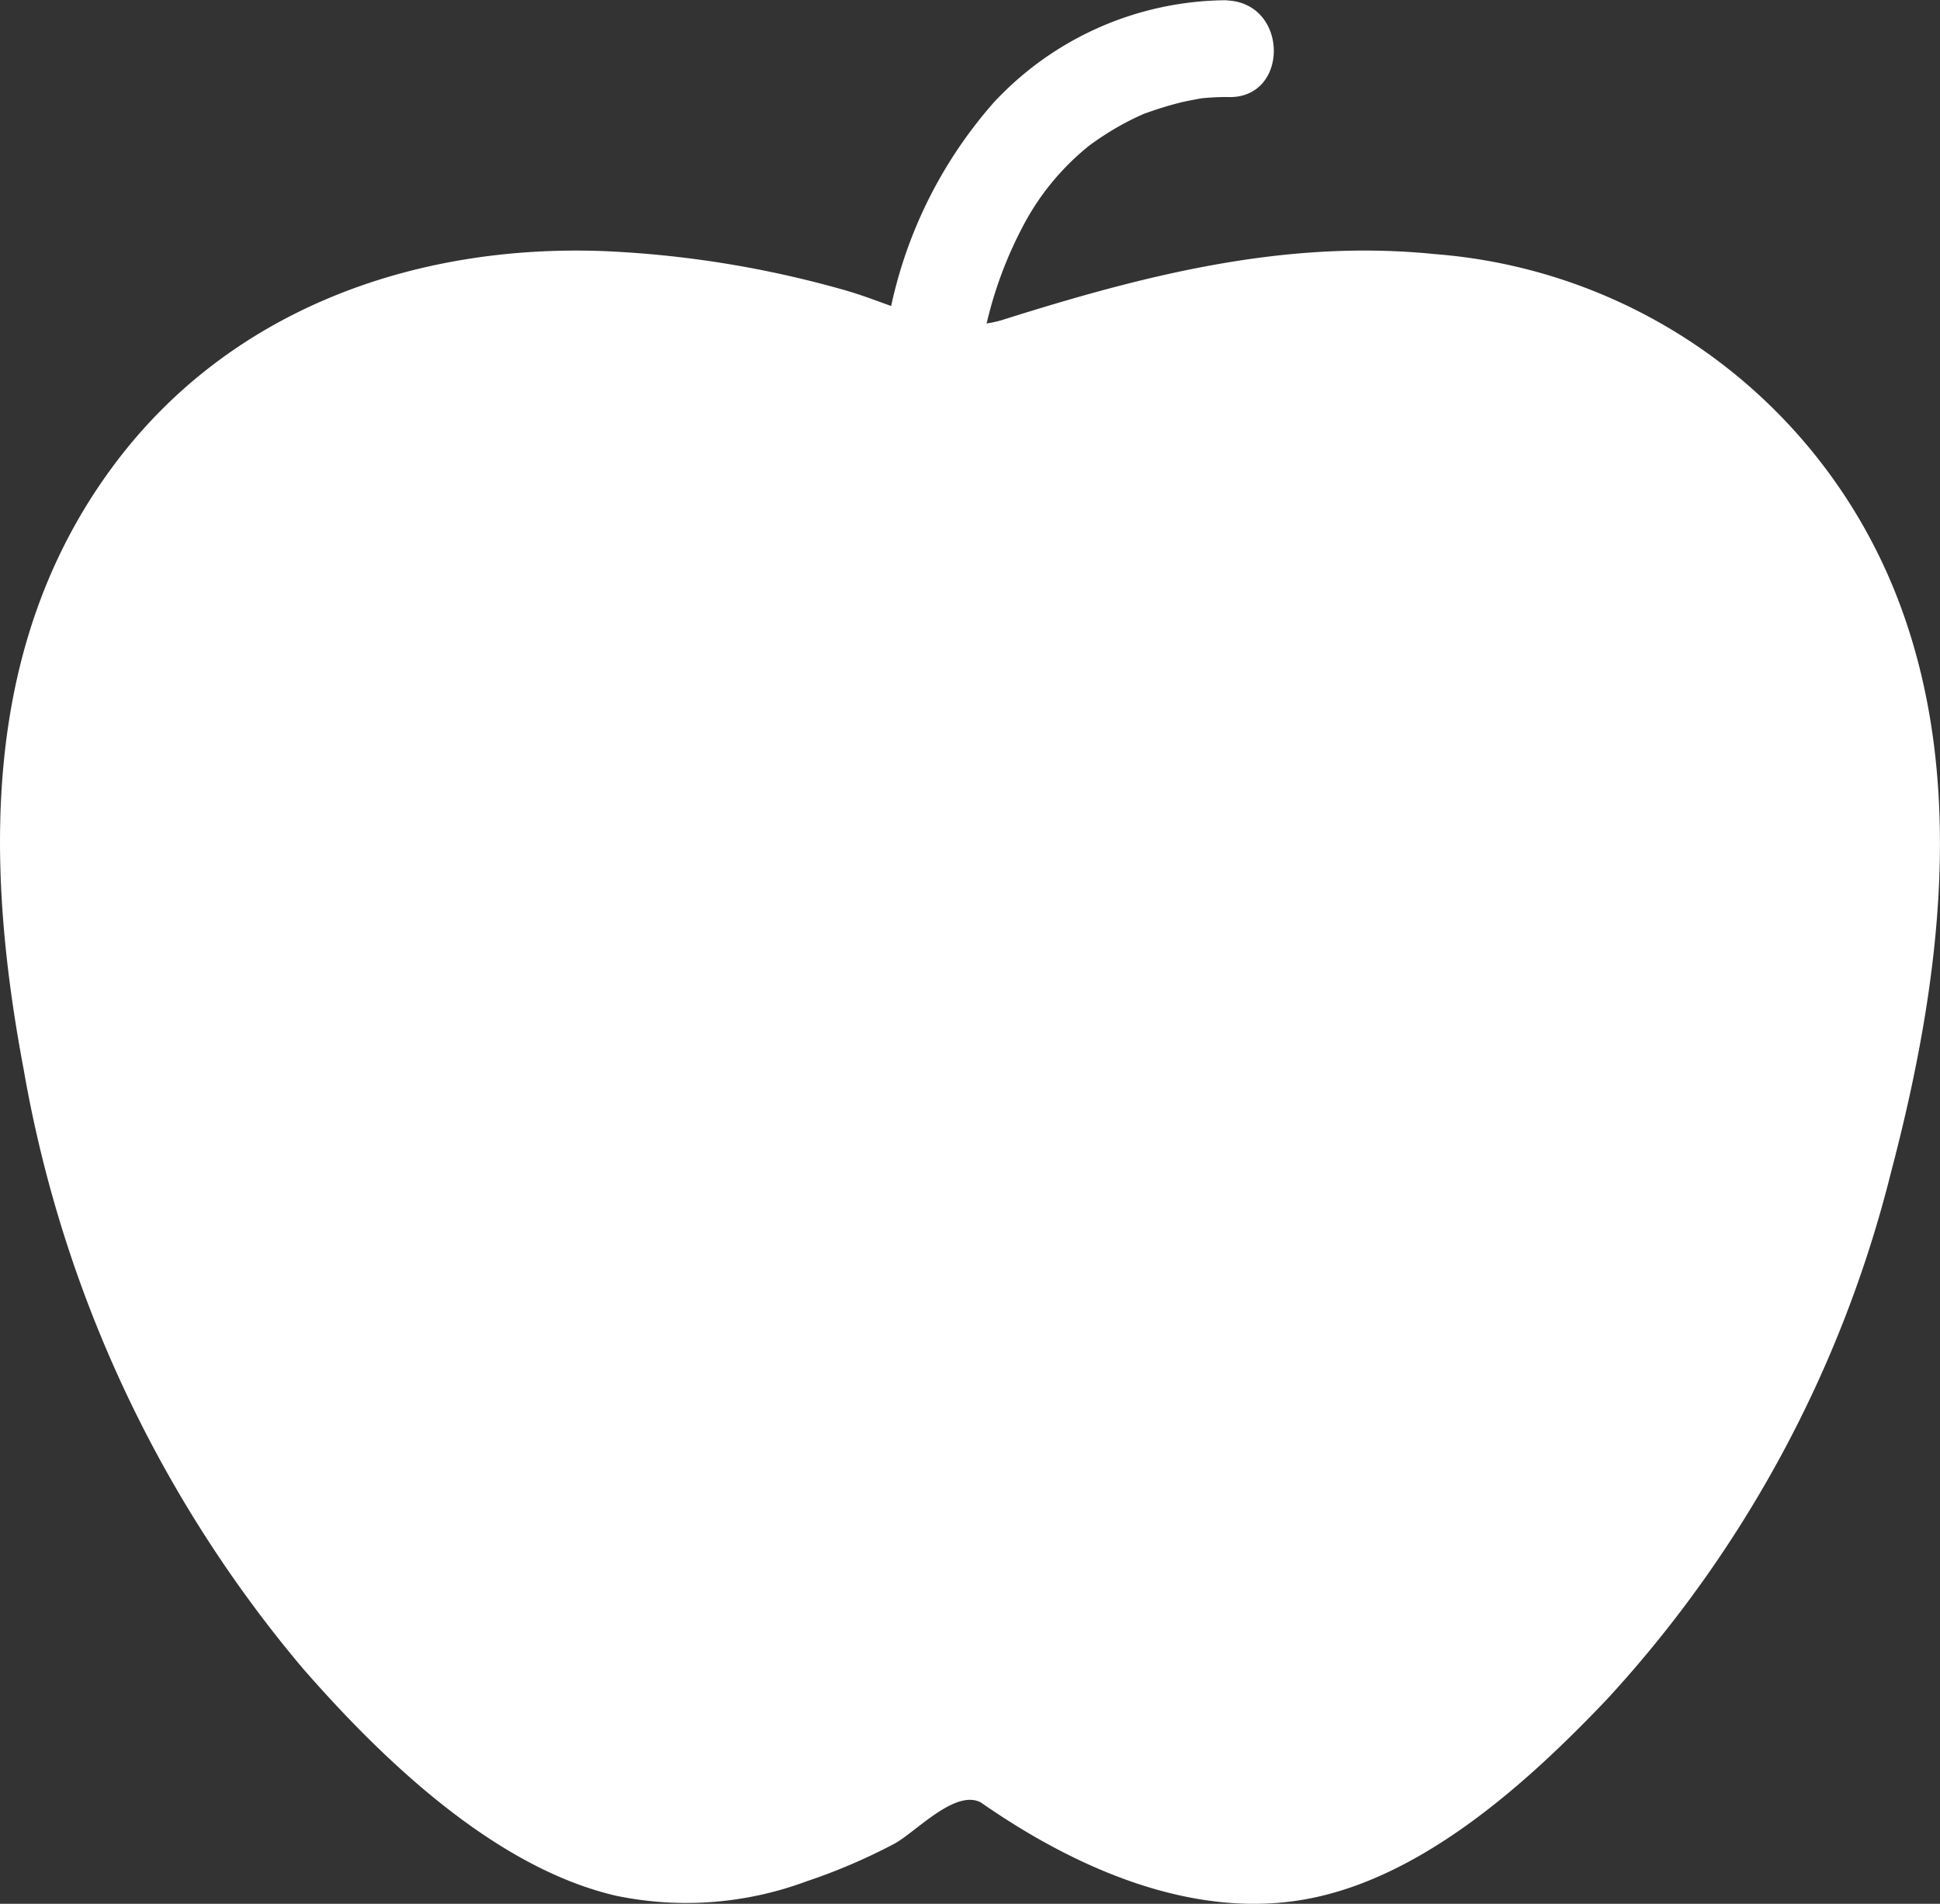 <?xml version="1.0" encoding="UTF-8"?> <svg xmlns="http://www.w3.org/2000/svg" xmlns:xlink="http://www.w3.org/1999/xlink" width="50.837" height="49.876" viewBox="0 0 50.837 49.876"><rect x="0" y="0" width="50.837" height="49.876" fill="#333333" stroke="none"/><defs><clipPath id="clip-path"><rect id="Retângulo_3167" data-name="Retângulo 3167" width="50.837" height="49.876" fill="none"></rect></clipPath></defs><g id="Grupo_4957" data-name="Grupo 4957" transform="translate(0 0)"><g id="Grupo_4956" data-name="Grupo 4956" transform="translate(0 0)" clip-path="url(#clip-path)"><path id="Caminho_8641" data-name="Caminho 8641" d="M26.454.006a8.386,8.386,0,0,0-6.113,2.675,11.823,11.823,0,0,0-2.871,6.4c-.028.19-.055.381-.079.57-.011.081-.021.16-.032.24.017-.092.022-.12.016-.084s-.009.047-.016.071c-.033.147-.076.291-.123.435-.032.1-.07.193-.1.289-.09.245.111-.19-.049.107s-.305.567-.487.839.008.035-.21.262a6.522,6.522,0,0,1-.509.493,7.593,7.593,0,0,1-.8.485,6.035,6.035,0,0,1-3.669.137c-1.588-.349-2.266,2.089-.673,2.44,2.355.52,4.844.416,6.784-1.155a6.884,6.884,0,0,0,2.206-3.39c.168-.569.186-1.168.3-1.748a10.586,10.586,0,0,1,1.149-3.287A6.649,6.649,0,0,1,22.857,3.8c-.008.006.137-.1.288-.2s.294-.19.444-.275.291-.16.439-.231c.079-.038.16-.074.24-.111s-.188.066.073-.025a9.023,9.023,0,0,1,.91-.277c.15-.035.3-.063.452-.092.046-.009.092-.014.137-.022.251-.047-.321.028-.084.011a6.413,6.413,0,0,1,.7-.036c1.628.074,1.625-2.457,0-2.53" transform="translate(5.704 0)" fill="#fff"></path><path id="Caminho_8642" data-name="Caminho 8642" d="M25.935,42.939A13.877,13.877,0,0,0,30.8,45.226a6.468,6.468,0,0,0,5-.868c10.3-6.609,12.521-18.3,12.959-24.267a14.958,14.958,0,0,0-2.421-9.581C40.411,1.87,28.493,5.95,25.927,6.96a2.889,2.889,0,0,1-2.132,0C21.229,5.95,9.312,1.87,3.381,10.509A14.958,14.958,0,0,0,.96,20.091C1.4,26.06,3.615,37.749,13.918,44.358a6.467,6.467,0,0,0,5,.868,12.442,12.442,0,0,0,4.866-2.287,1.757,1.757,0,0,1,2.148,0" transform="translate(0.53 2.968)" fill="#fff"></path><path id="Caminho_8643" data-name="Caminho 8643" d="M25.7,44.808c2.451,1.708,5.575,3.116,8.625,2.517,3.006-.589,5.729-3.056,7.783-5.215a31.669,31.669,0,0,0,7.443-13.8c1.3-4.929,2.051-10.46.073-15.3A14.167,14.167,0,0,0,37.6,4.246c-3.919-.4-7.623.555-11.315,1.719-1.411.446-2.807-.4-4.186-.785a27.316,27.316,0,0,0-6.285-1.013c-5-.185-9.86,1.56-12.887,5.683C-.493,14.5-.4,20.212.624,25.627A33.1,33.1,0,0,0,7.933,41.295c2.084,2.388,5.032,5.224,8.211,5.959a9.04,9.04,0,0,0,5-.381,15.271,15.271,0,0,0,2.3-.986c.544-.294,1.583-1.43,2.255-1.079,1.73.9,3.268-1.715,1.533-2.622-2.521-1.318-3.685.345-5.879,1.361a7.227,7.227,0,0,1-4.281.792A9.935,9.935,0,0,1,12.891,41.9a26.773,26.773,0,0,1-8.006-12,29.852,29.852,0,0,1-1.858-11.95,11.456,11.456,0,0,1,9.92-10.639A22.282,22.282,0,0,1,23.022,8.649a5.764,5.764,0,0,0,4.15.213,36.171,36.171,0,0,1,3.646-1.089c3.821-.872,8.165-1,11.625,1.1,4.815,2.924,5.8,8.707,5.122,13.88A33.162,33.162,0,0,1,43,36.027a24.4,24.4,0,0,1-5.95,6.549c-1.595,1.2-3.248,2.163-5.316,1.743a12.382,12.382,0,0,1-4.505-2.133C25.625,41.065,24.1,43.7,25.7,44.808" transform="translate(0 2.411)" fill="#fff"></path></g></g></svg> 